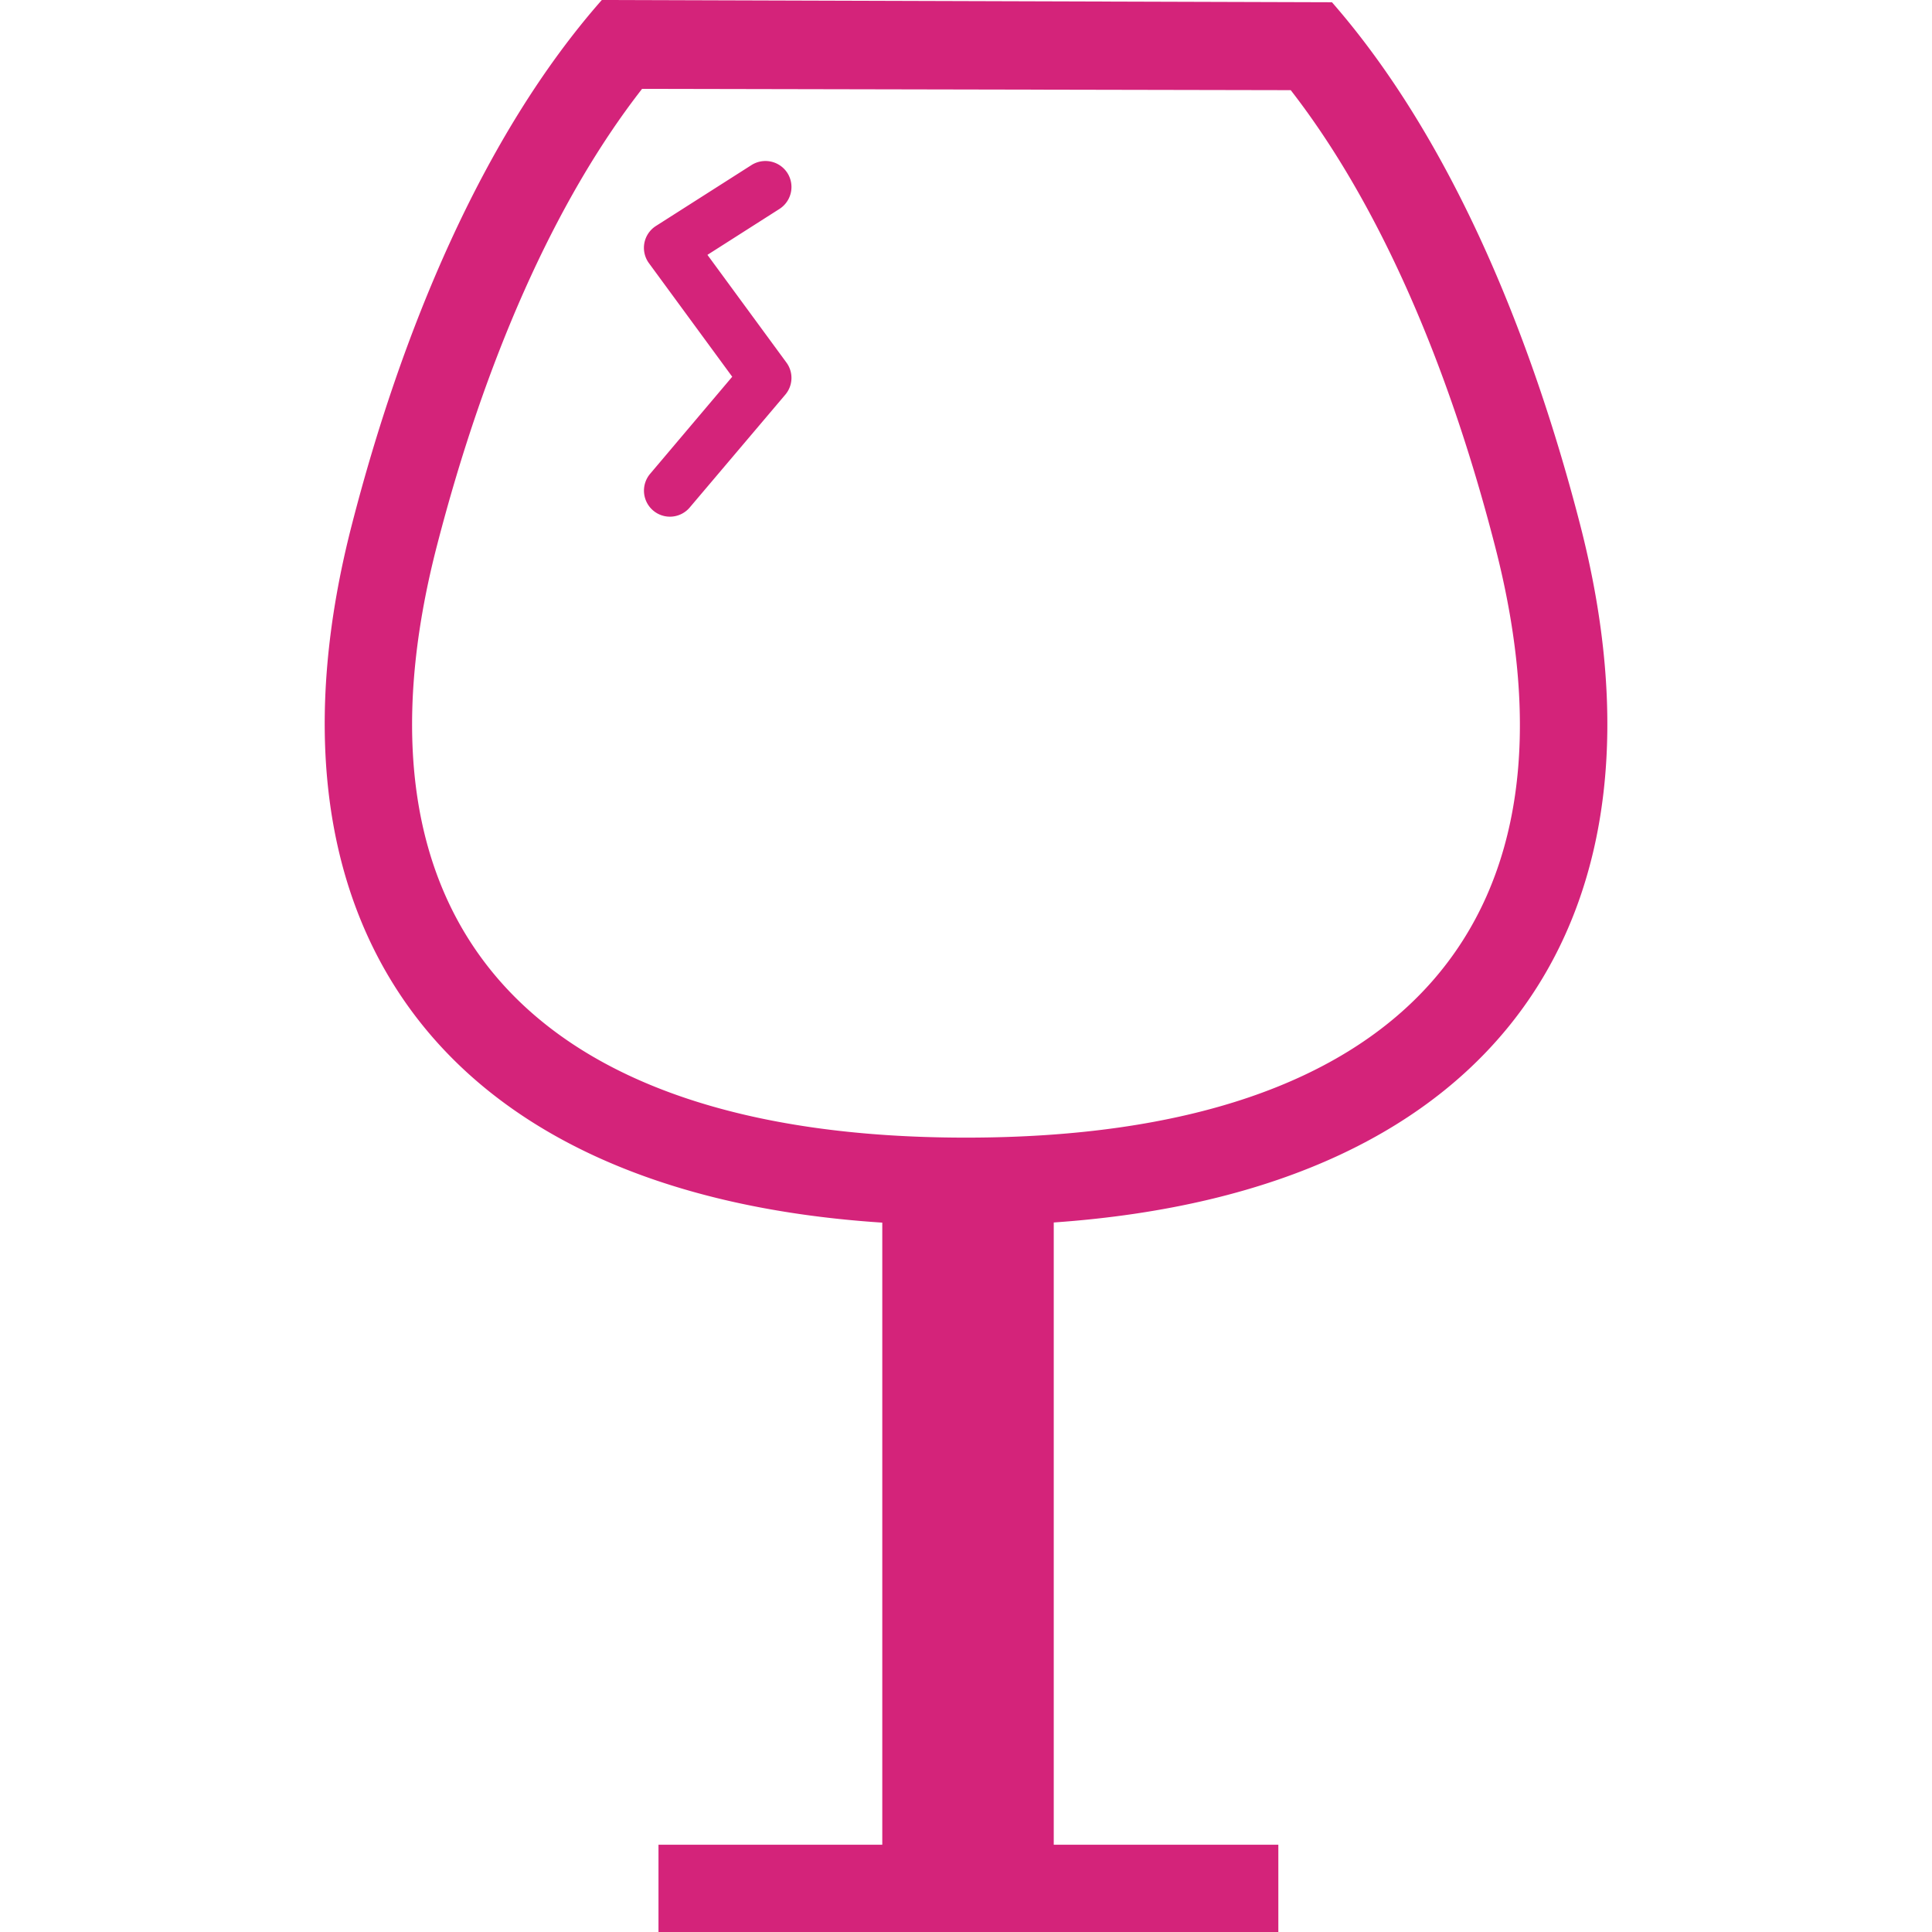 <svg class="icon" viewBox="0 0 1024 1024" version="1.1" xmlns="http://www.w3.org/2000/svg" width="200" height="200"><path d="M318.976 0l386.987 1.195c63.317 72.448 105.557 176.384 131.413 276.395 53.419 206.336-40.363 353.707-278.869 370.347v329.813H677.547V1024h-328.533v-46.251h118.613V648.021C227.669 632.32 133.12 484.181 186.624 277.589 212.565 176.981 255.147 72.533 318.976 0z m21.333 47.104C293.888 106.667 256.939 191.147 231.595 289.195 180.736 485.888 277.675 602.965 512 602.965c234.496 0 331.349-116.821 280.32-313.771C767.147 191.403 730.283 107.179 684.117 47.787z m77.056 44.629a13.824 13.824 0 0 1-4.267 19.029l-38.144 24.32 41.813 57.003a13.739 13.739 0 0 1-0.512 17.067l-50.603 59.733a13.739 13.739 0 0 1-19.456 1.707 13.824 13.824 0 0 1-1.621-19.456l43.52-51.456-44.117-60.16a13.739 13.739 0 0 1 3.755-19.797l50.603-32.256a13.824 13.824 0 0 1 19.029 4.267z" fill="#d4237a"></path></svg>